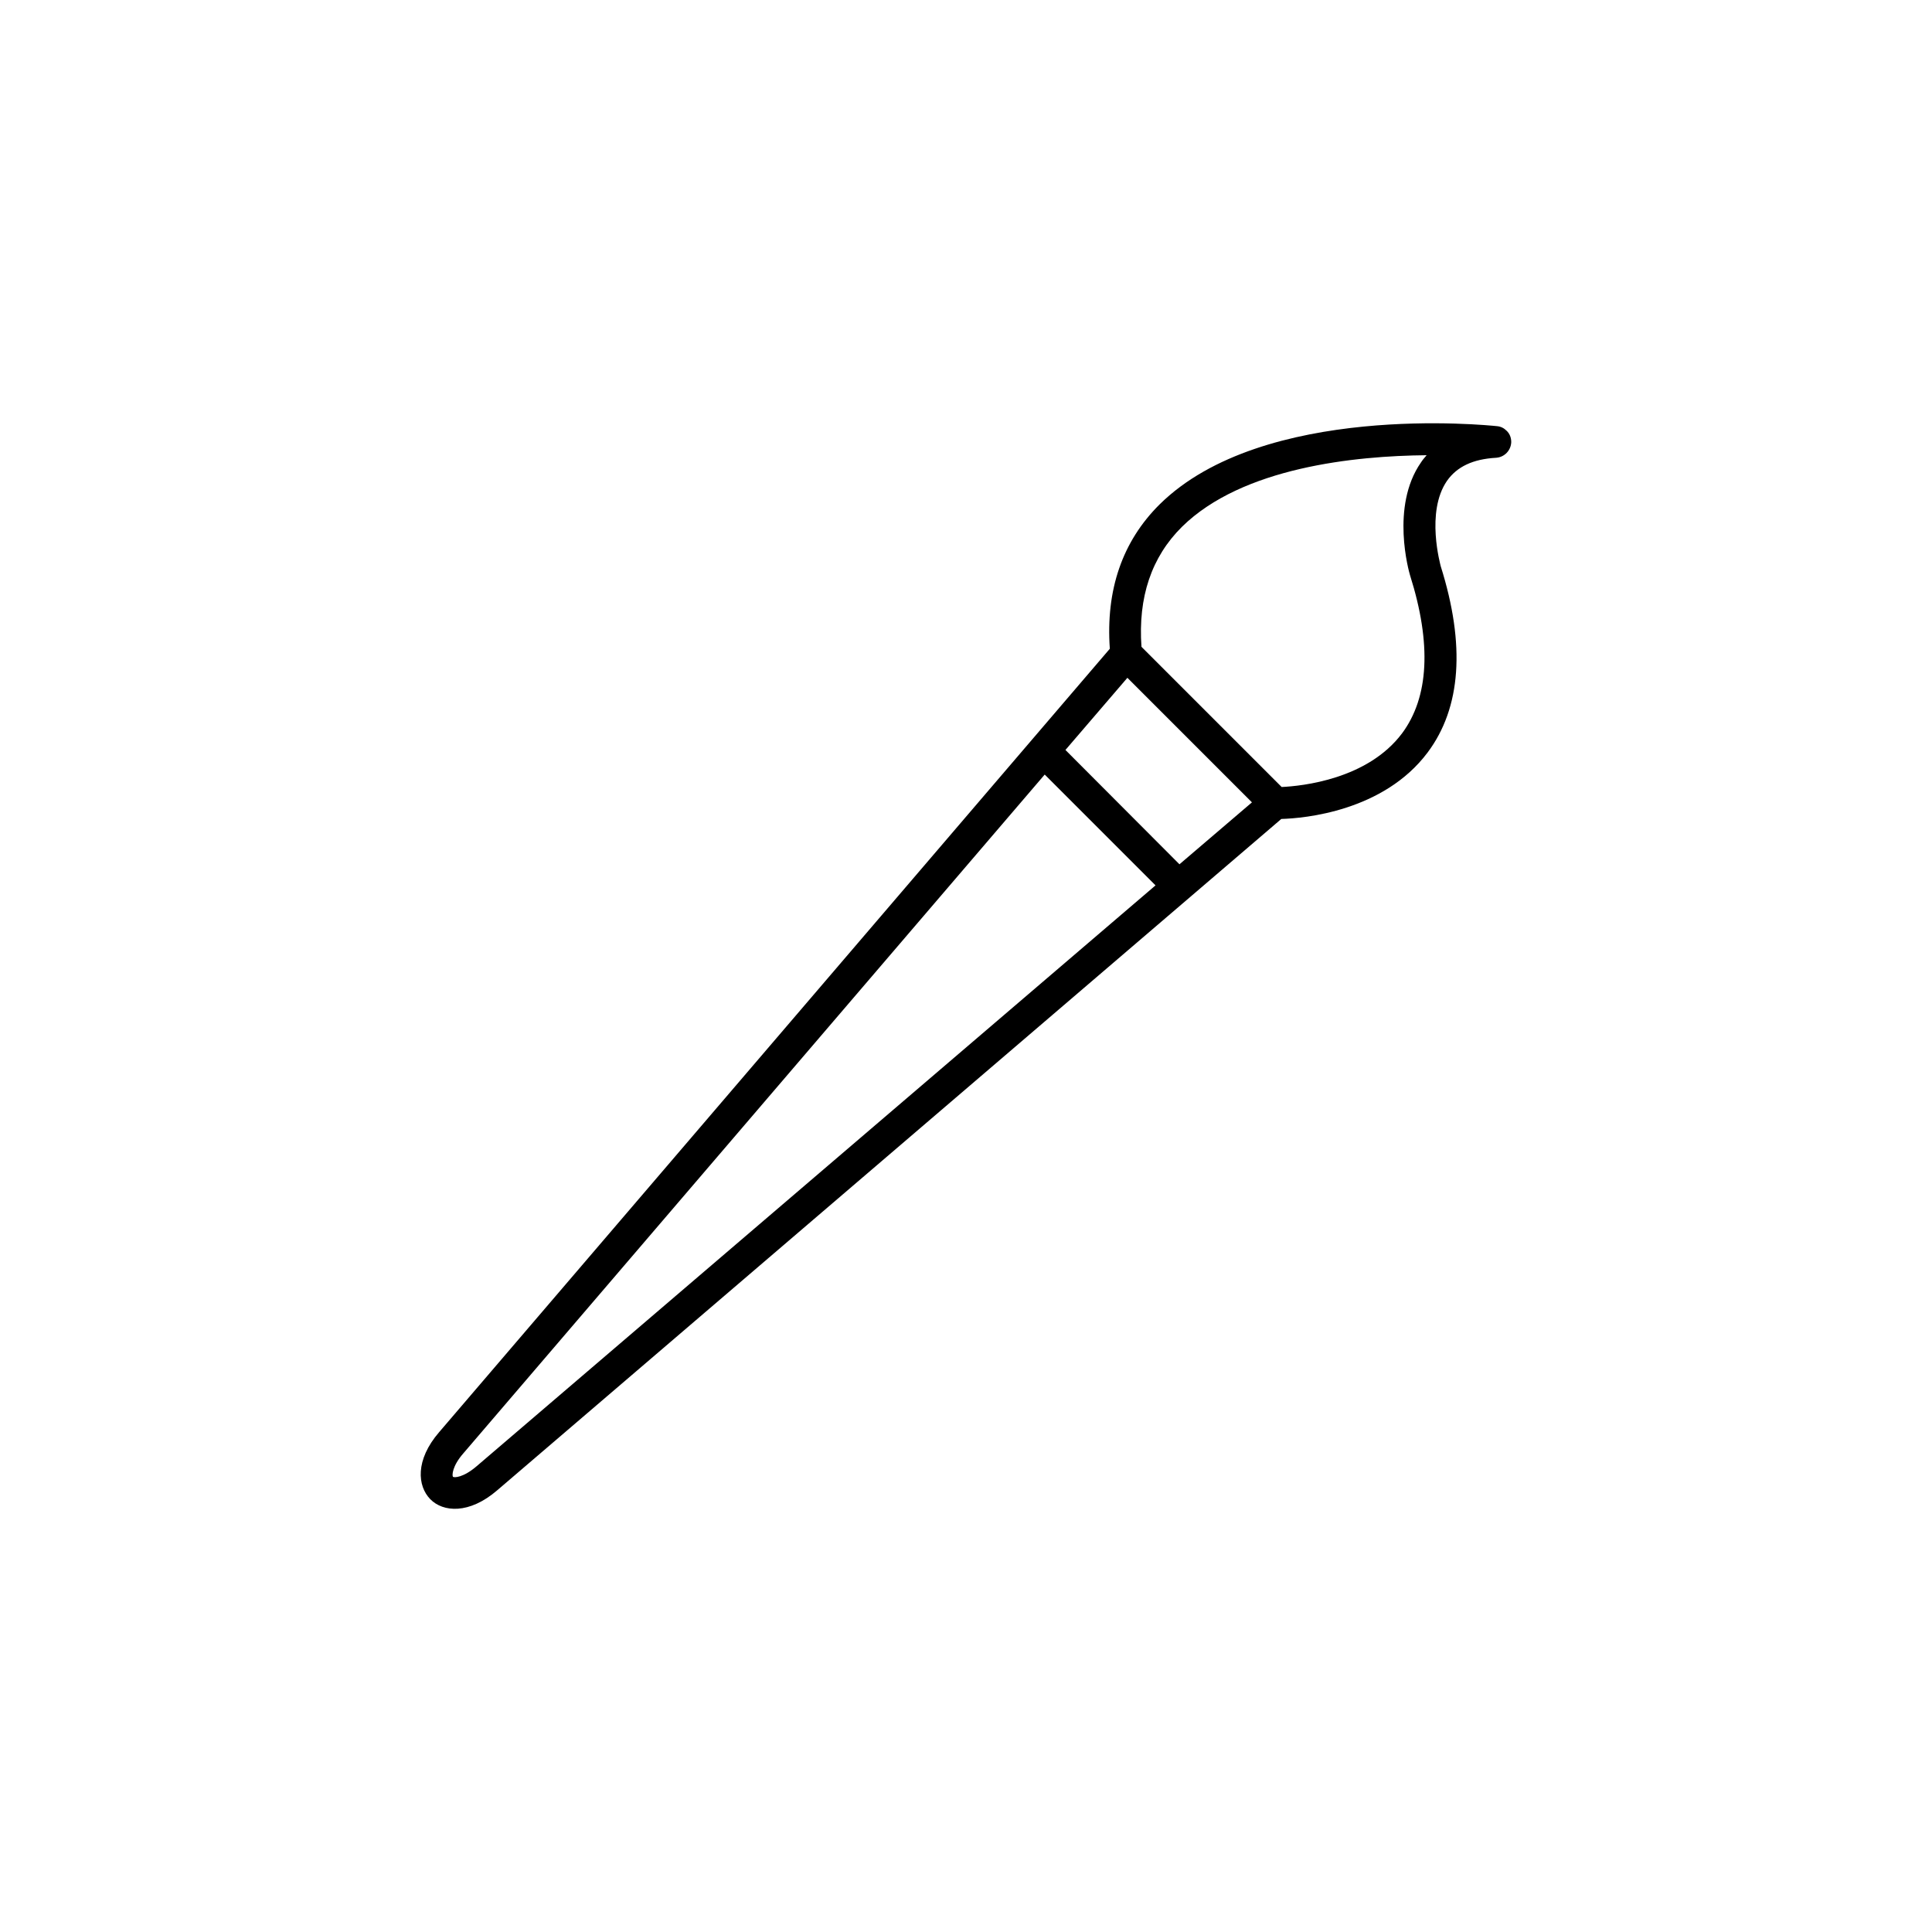 <?xml version="1.0" encoding="UTF-8"?>
<!-- Uploaded to: SVG Repo, www.svgrepo.com, Generator: SVG Repo Mixer Tools -->
<svg fill="#000000" width="800px" height="800px" version="1.1" viewBox="144 144 512 512" xmlns="http://www.w3.org/2000/svg">
 <path d="m438.12 315.92-177.73 207.6c-6.434 7.449-5.754 14.301-2.371 17.773 3.387 3.469 10.324 4.062 17.773-2.371l207.77-177.89c6.094-0.168 27.082-2.031 38.762-17.602 8.887-11.848 10.07-28.52 3.469-49.426 0-0.168-4.062-14.301 1.691-22.598 2.625-3.723 6.856-5.754 13.035-6.094 2.199-0.168 3.894-1.945 3.977-4.148 0-1.184-0.422-2.285-1.27-3.047-0.676-0.676-1.523-1.102-2.539-1.184-2.539-0.254-61.949-6.348-89.371 20.734-9.898 9.816-14.301 22.68-13.199 38.254zm18.449 57.125-30.215-30.297 16.418-19.125 33.008 33.008zm-186.27 159.53c-3.555 3.047-5.926 3.047-6.262 2.793-0.254-0.34-0.254-2.793 2.793-6.262l154.03-179.84 29.367 29.367zm251.78-267.94c-0.508 0.594-1.102 1.27-1.523 1.945-8.125 11.68-3.133 29.027-2.879 29.875 5.754 18.195 4.992 32.328-2.117 41.891-9.141 12.188-26.488 13.965-31.906 14.219l-37.152-37.152c-0.93-13.117 2.625-23.781 10.75-31.82 15.996-15.742 45.785-18.789 64.828-18.957z"/>
</svg>